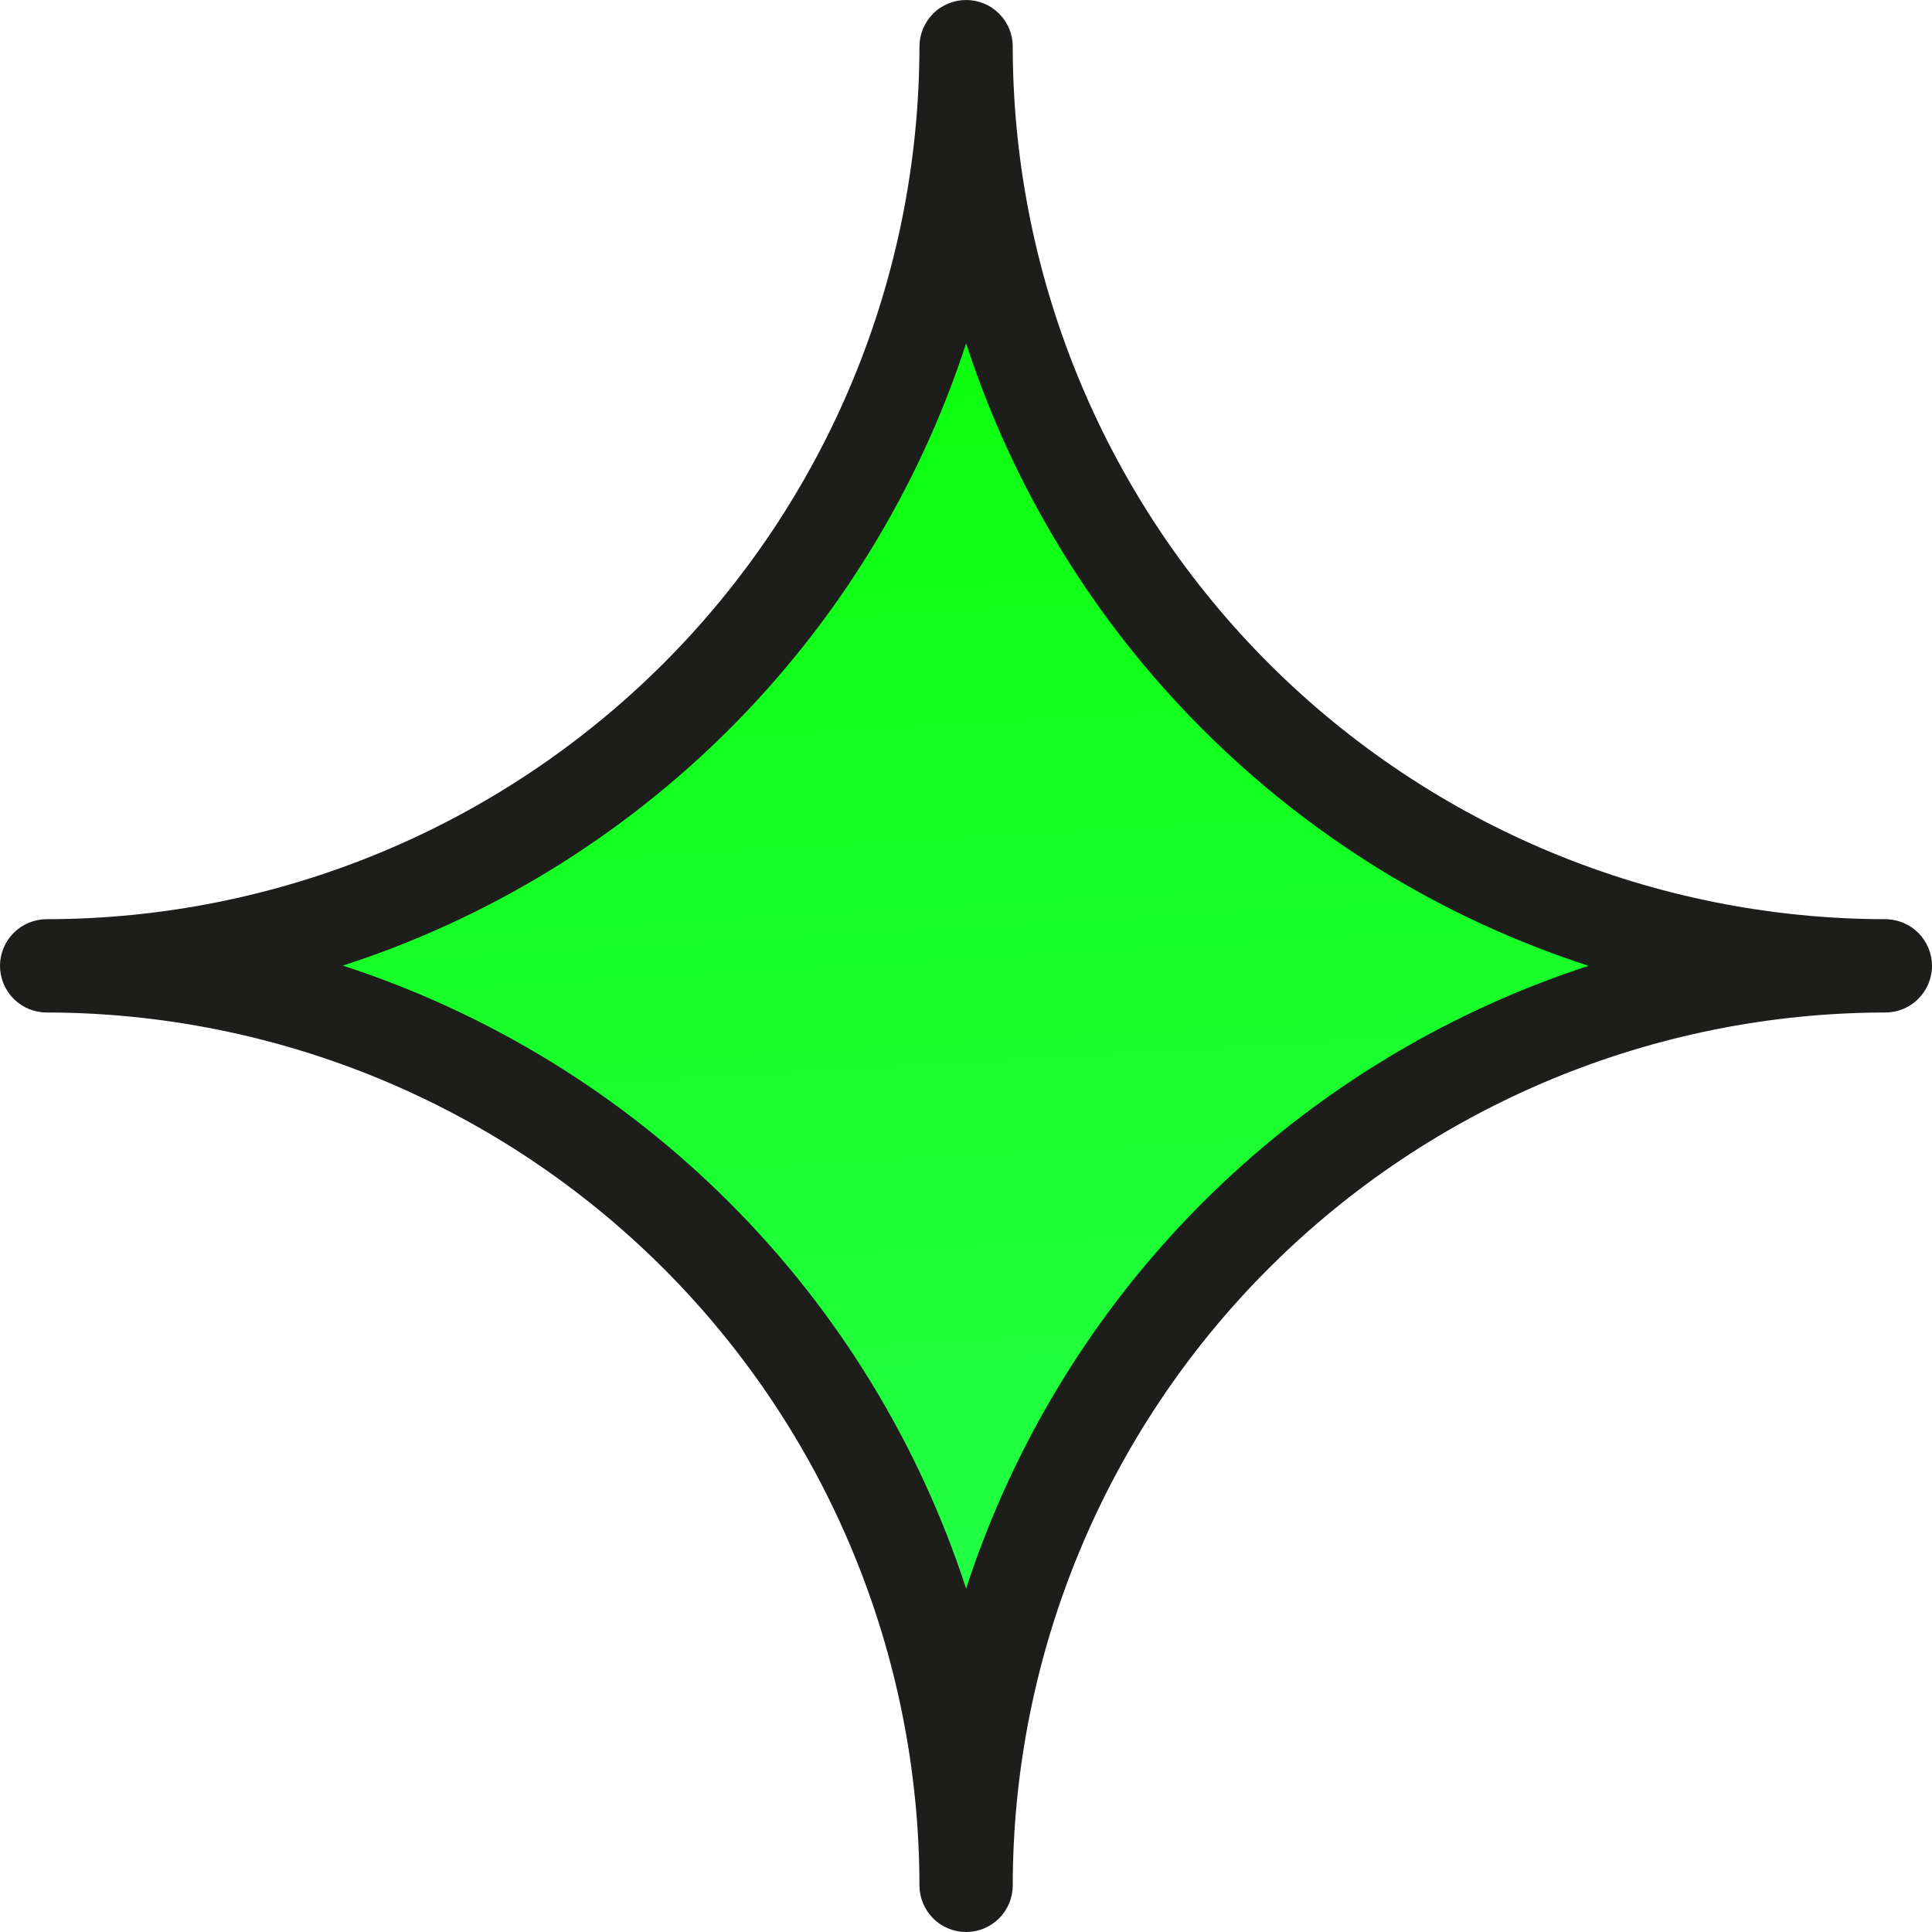 <?xml version="1.0" encoding="UTF-8"?> <svg xmlns="http://www.w3.org/2000/svg" width="31" height="31" viewBox="0 0 31 31" fill="none"> <path d="M15.003 30C15.003 26.153 13.527 22.465 10.901 19.745C8.275 17.025 4.714 15.497 1 15.497C2.84 15.498 4.659 15.123 6.358 14.396C8.057 13.667 9.601 12.599 10.901 11.253C12.201 9.907 13.232 8.308 13.936 6.549C14.64 4.789 15.003 2.904 15.003 1C15.003 4.845 16.477 8.532 19.102 11.252C21.728 13.97 25.288 15.497 29 15.497C27.162 15.497 25.342 15.873 23.643 16.602C21.944 17.331 20.401 18.399 19.101 19.745C17.801 21.092 16.77 22.691 16.066 24.45C15.364 26.21 15.002 28.096 15.003 30Z" fill="url(#paint0_linear_1365_125)"></path> <path d="M15.502 31C15.304 31 15.113 30.922 14.972 30.781C14.833 30.64 14.753 30.451 14.753 30.252C14.749 26.539 13.272 22.979 10.647 20.353C8.02 17.728 4.461 16.251 0.749 16.246C0.549 16.246 0.36 16.167 0.219 16.027C0.08 15.886 0 15.696 0 15.497C0 15.299 0.08 15.109 0.219 14.969C0.36 14.829 0.549 14.749 0.749 14.749C4.461 14.746 8.02 13.269 10.646 10.645C13.272 8.02 14.749 4.46 14.753 0.748C14.753 0.549 14.833 0.359 14.972 0.219C15.113 0.078 15.304 0 15.502 0C15.701 0 15.89 0.078 16.031 0.219C16.172 0.359 16.25 0.549 16.25 0.748V0.819C16.274 4.519 17.759 8.059 20.382 10.669C23.004 13.278 26.552 14.745 30.251 14.749C30.45 14.749 30.64 14.829 30.781 14.969C30.92 15.109 31 15.299 31 15.497C31 15.696 30.92 15.886 30.781 16.027C30.64 16.167 30.45 16.246 30.251 16.246C26.539 16.251 22.98 17.728 20.355 20.354C17.73 22.979 16.254 26.539 16.25 30.252C16.25 30.451 16.172 30.64 16.031 30.781C15.89 30.922 15.701 31 15.502 31ZM5.511 15.497C7.845 16.258 9.967 17.559 11.704 19.296C13.441 21.032 14.741 23.155 15.502 25.49C16.261 23.155 17.561 21.032 19.297 19.296C21.034 17.56 23.155 16.258 25.489 15.497C23.155 14.74 21.033 13.439 19.297 11.702C17.56 9.967 16.261 7.844 15.502 5.51C14.74 7.846 13.436 9.97 11.696 11.707C9.957 13.442 7.831 14.742 5.491 15.497H5.511Z" fill="#1D1D1B"></path> <defs> <linearGradient id="paint0_linear_1365_125" x1="35.071" y1="34.17" x2="32.719" y2="-6.823" gradientUnits="userSpaceOnUse"> <stop offset="0.036" stop-color="#2DFF5B"></stop> <stop offset="0.849" stop-color="#06FF00"></stop> <stop offset="0.997" stop-color="#BCFC36"></stop> </linearGradient> </defs> </svg> 